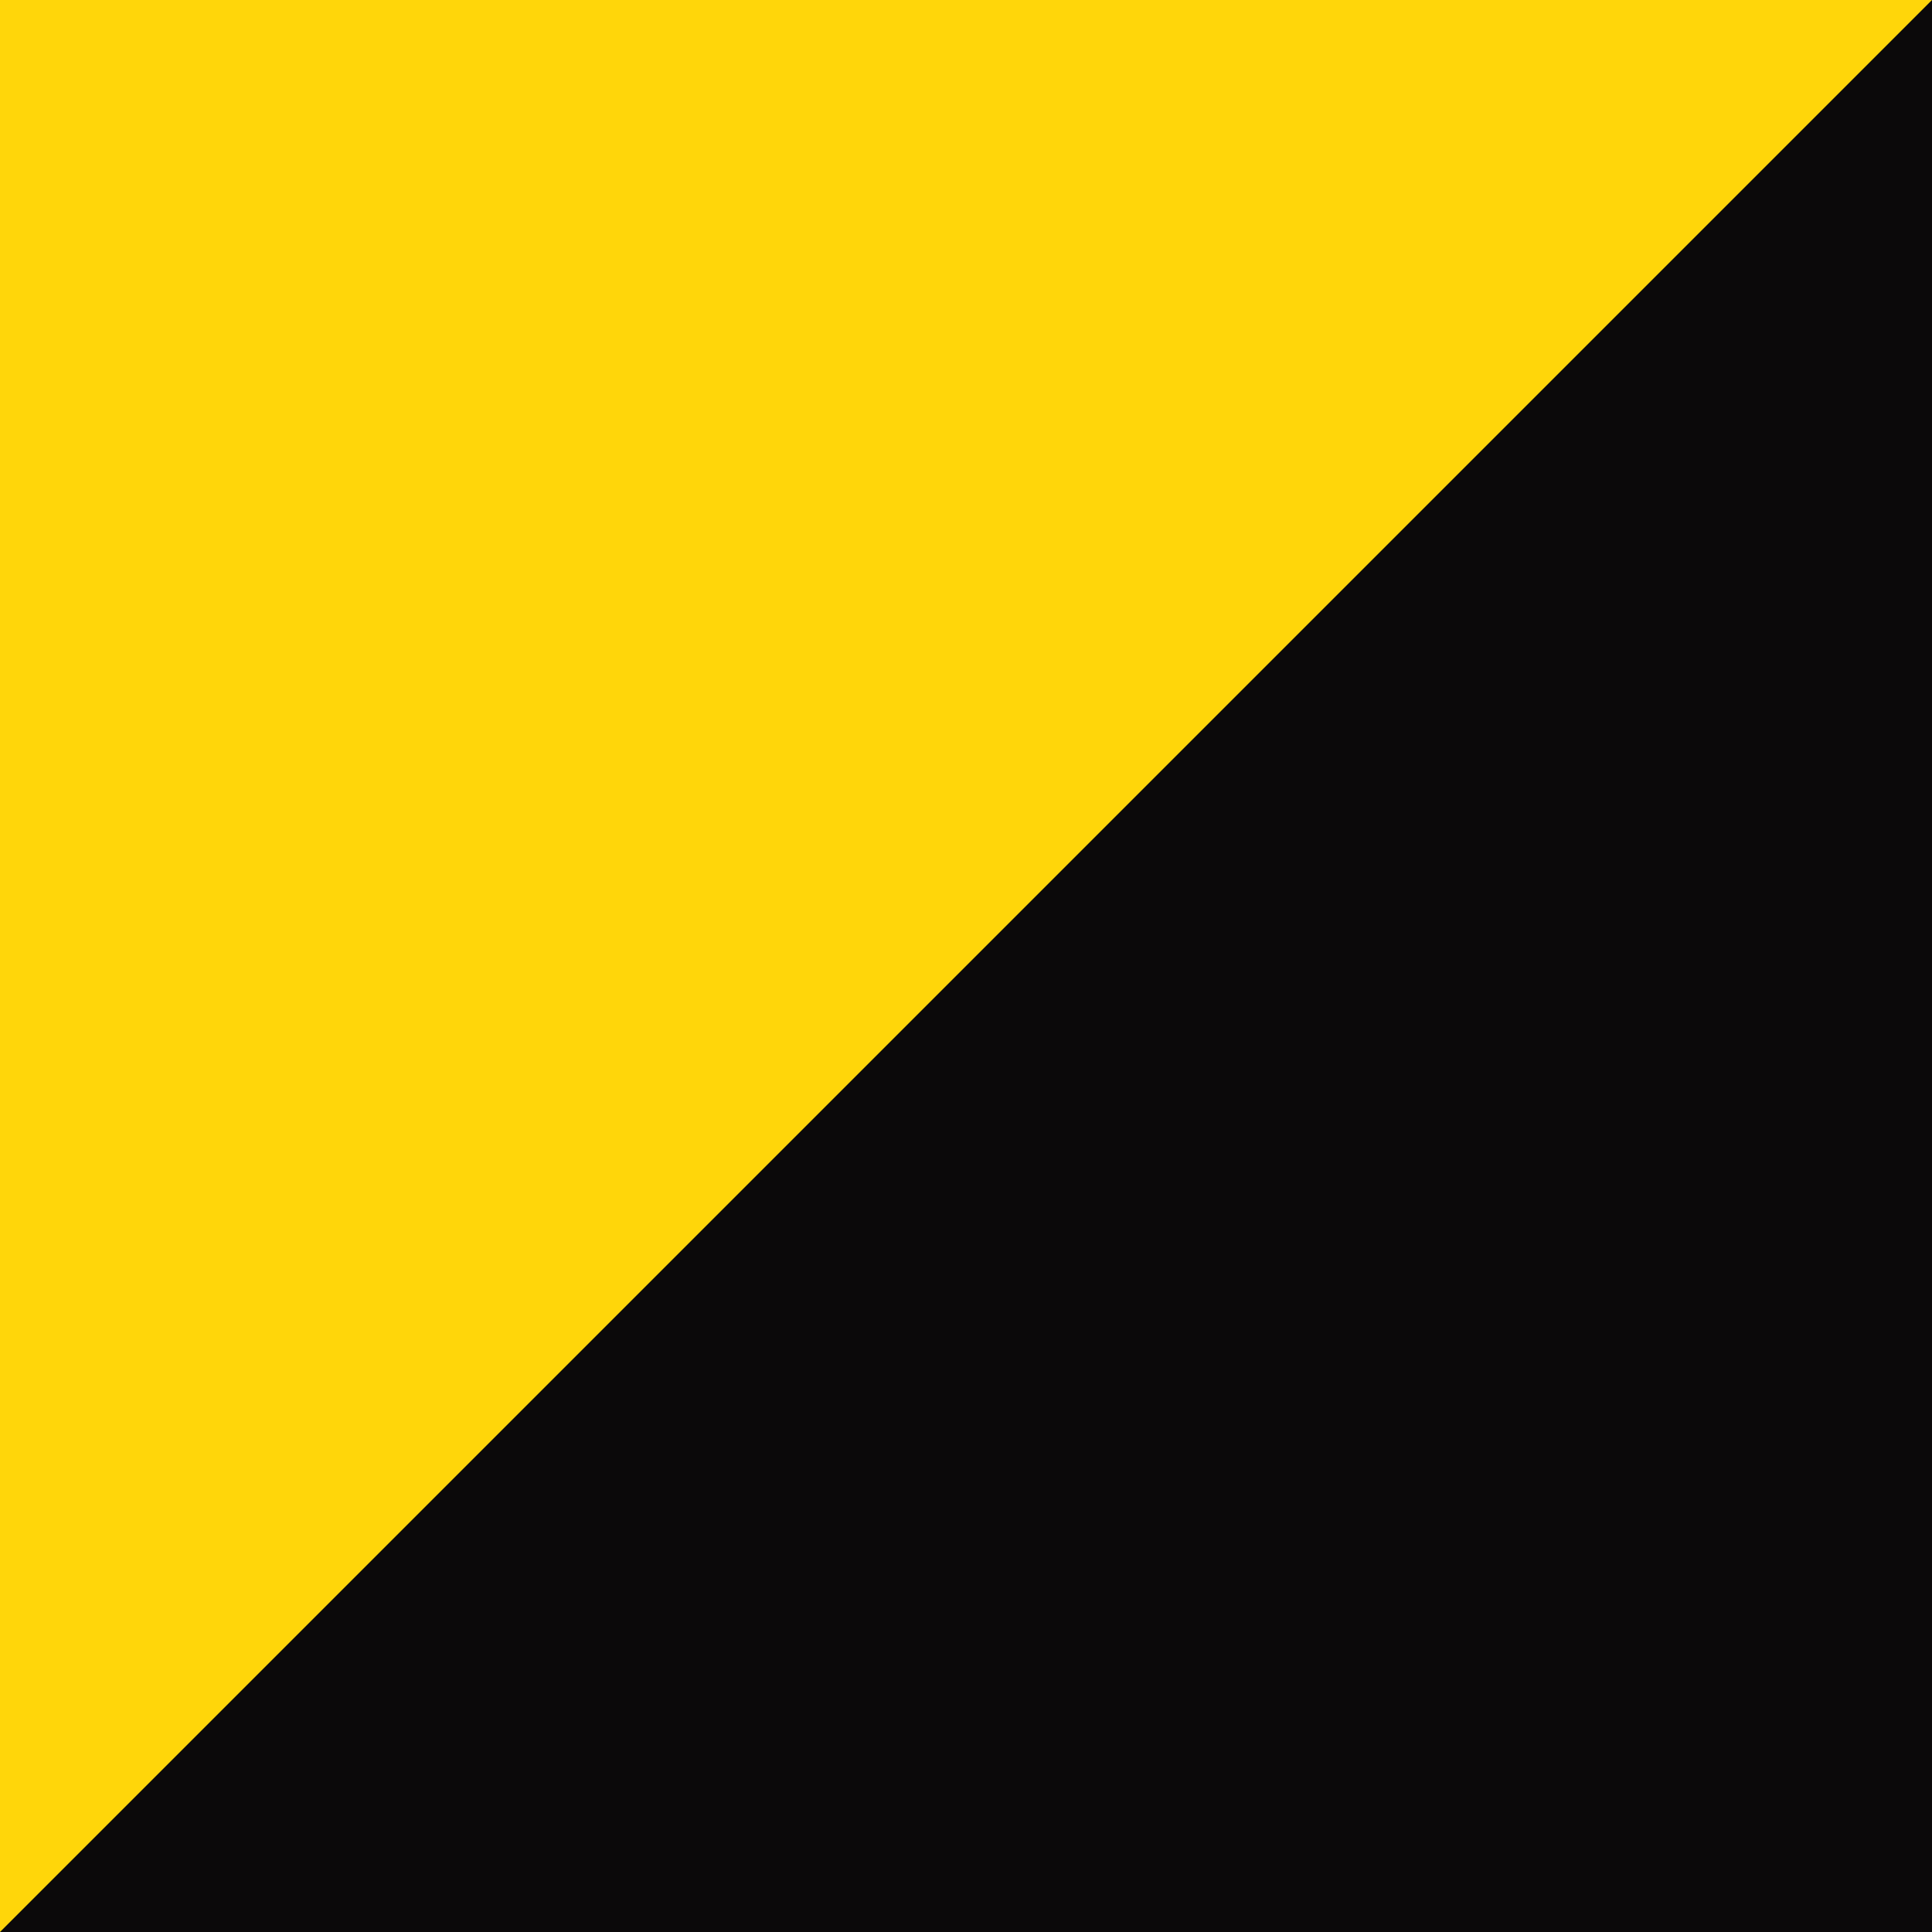 <svg width="1080" height="1080" viewBox="0 0 1080 1080" fill="none" xmlns="http://www.w3.org/2000/svg">
<g clip-path="url(#clip0_488_198)">
<rect width="1080" height="1080" fill="#FFD60A"/>
<path d="M1080 0V1080H0L1080 0Z" fill="#0B090A"/>
</g>
<defs>
<clipPath id="clip0_488_198">
<rect width="1080" height="1080" fill="white"/>
</clipPath>
</defs>
</svg>
